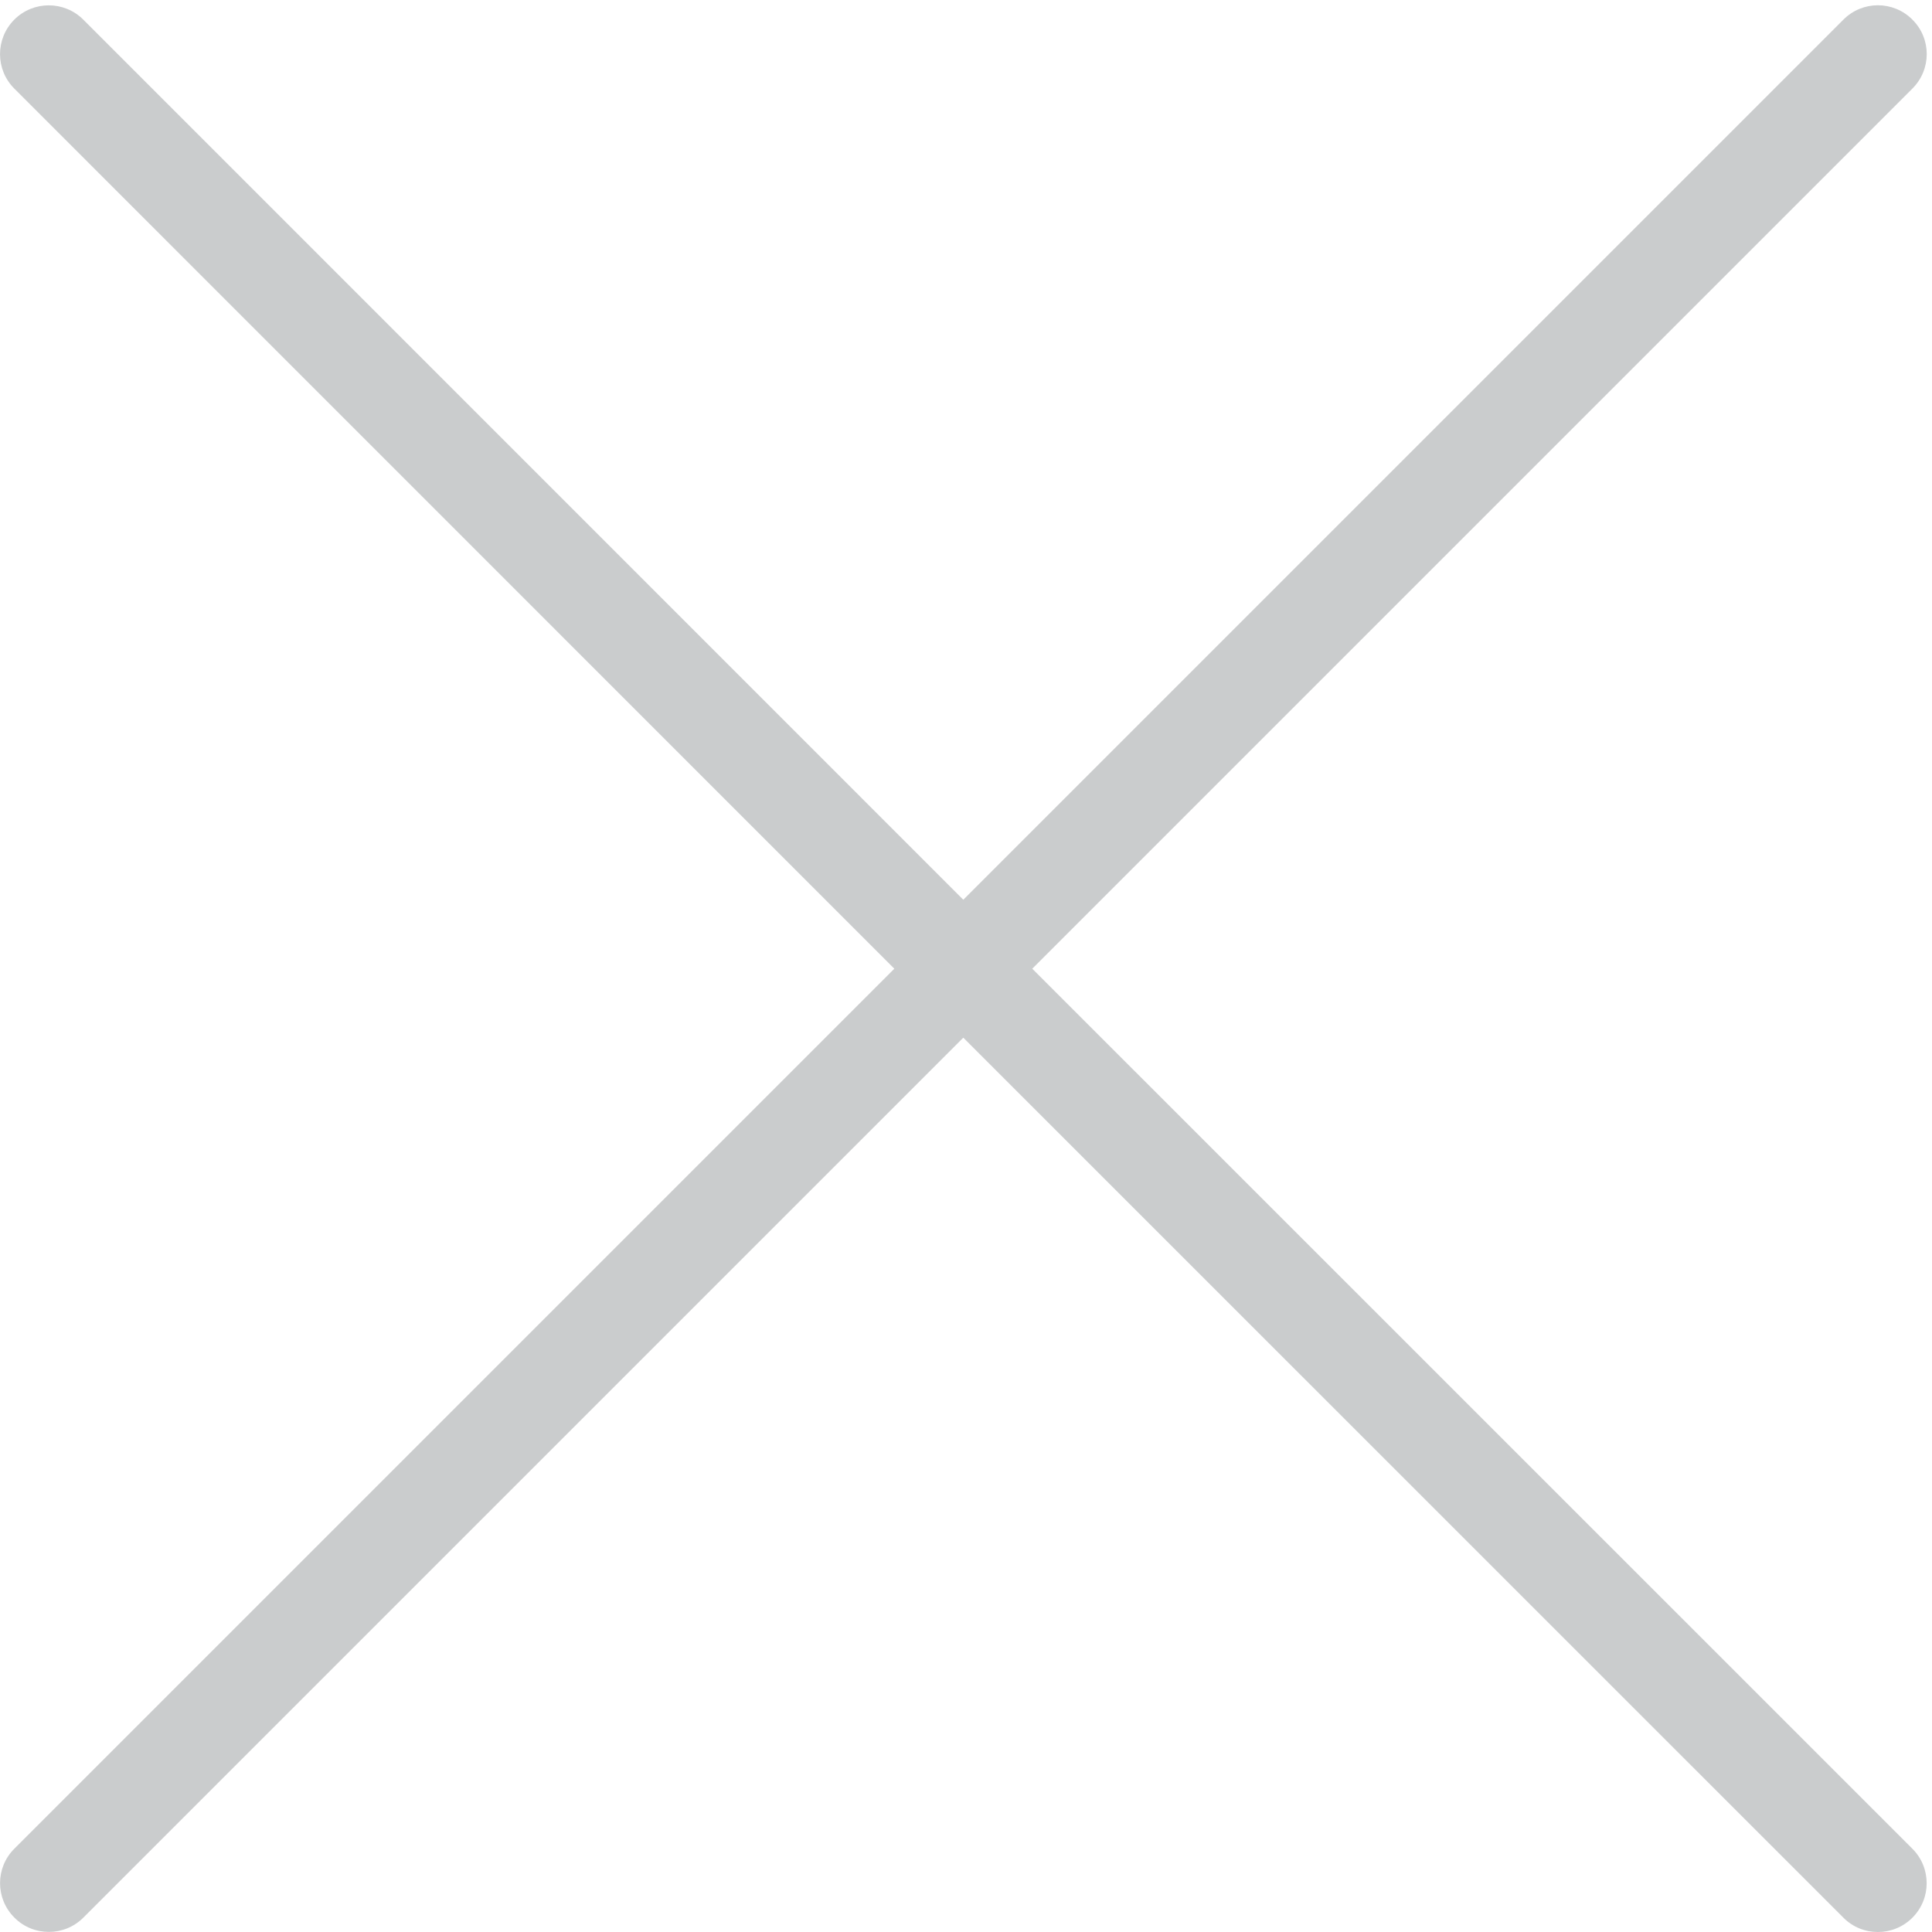<?xml version="1.0" encoding="UTF-8" standalone="no"?>
<svg width="20px" height="20px" viewBox="0 0 20 20" version="1.1" xmlns="http://www.w3.org/2000/svg" xmlns:xlink="http://www.w3.org/1999/xlink">
    <rect x="0" y="0" width="20" height="20" fill="#333333" stroke="none"/>
    <!-- Generator: Sketch 43.1 (39012) - http://www.bohemiancoding.com/sketch -->
    <title>叉</title>
    <desc>Created with Sketch.</desc>
    <defs></defs>
    <g id="Page-1" stroke="none" stroke-width="1" fill="none" fill-rule="evenodd">
        <g id="弹窗" transform="translate(-960, -410)">
            <rect id="Rectangle-8" fill="#FFFFFF" x="570" y="400" width="420" height="282" rx="4"></rect>
            <path d="M970.686,420.028 L979.797,410.917 C979.995,410.719 979.995,410.4 979.797,410.203 C979.6,410.005 979.28,410.005 979.083,410.203 L969.972,419.314 L960.862,410.203 C960.665,410.006 960.345,410.006 960.148,410.203 C959.951,410.401 959.951,410.72 960.148,410.917 L969.258,420.028 L960.149,429.137 C959.951,429.334 959.951,429.654 960.149,429.851 C960.247,429.95 960.376,429.999 960.506,429.999 C960.635,429.999 960.764,429.95 960.863,429.851 L969.972,420.742 L979.083,429.852 C979.181,429.951 979.31,430 979.44,430 C979.569,430 979.698,429.951 979.797,429.852 C979.994,429.655 979.994,429.335 979.797,429.138 L970.686,420.028" id="叉" fill="#CACCCD"></path>
        </g>
    </g>
</svg>
